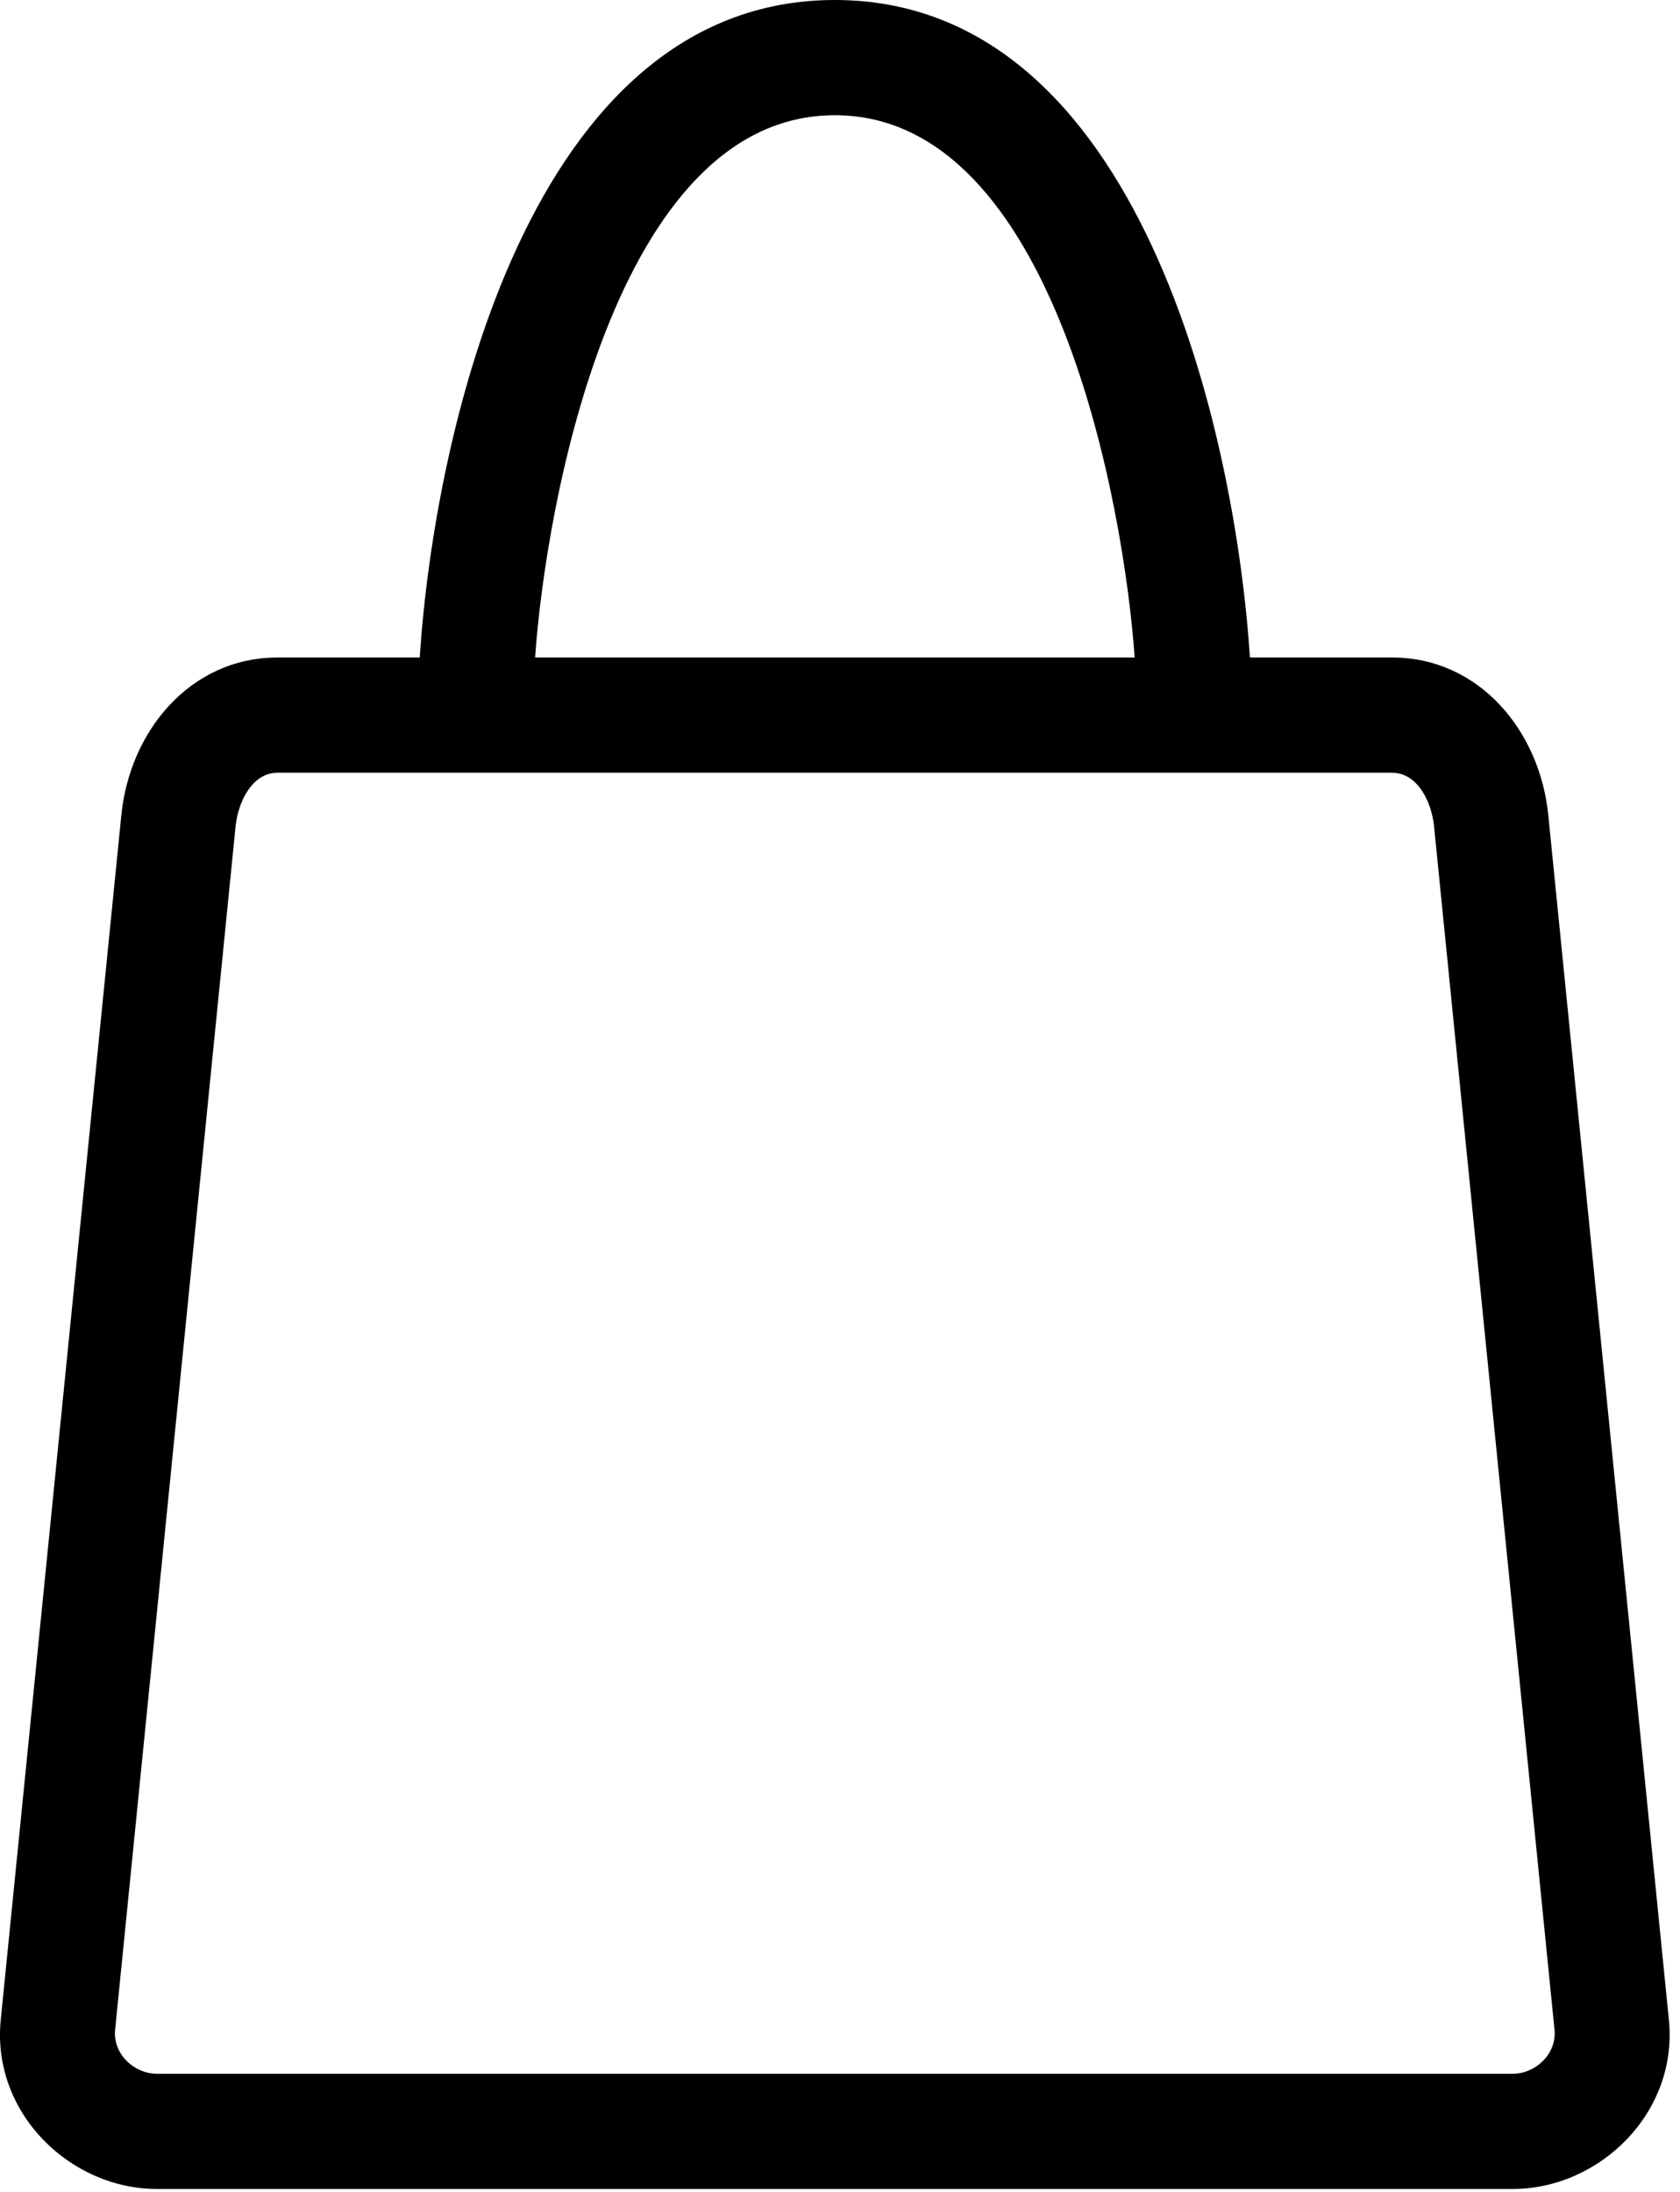 <svg xmlns="http://www.w3.org/2000/svg" fill="none" viewBox="0 0 23 30" height="30" width="23">
<path fill="black" d="M3.801 8.999H5.746C5.943 5.976 7.235 0 11.429 0C15.623 0 16.916 5.976 17.112 8.999H19.057C20.255 8.999 21.083 10.008 21.197 11.158L22.848 27.646C22.975 28.917 21.899 29.96 20.708 29.96H2.15C0.958 29.96 -0.117 28.917 0.01 27.646L1.661 11.158C1.775 10.008 2.603 8.999 3.801 8.999ZM7.326 8.999H15.534C15.391 6.947 14.447 1.577 11.429 1.577C8.412 1.577 7.467 6.947 7.326 8.999ZM19.057 10.576H3.801C3.447 10.576 3.258 10.982 3.225 11.312L1.574 27.801C1.557 28.122 1.839 28.383 2.15 28.383H20.708C21.02 28.382 21.301 28.122 21.284 27.801L19.633 11.312C19.601 10.982 19.411 10.576 19.057 10.576Z" clip-rule="evenodd" fill-rule="evenodd"></path>
</svg>
